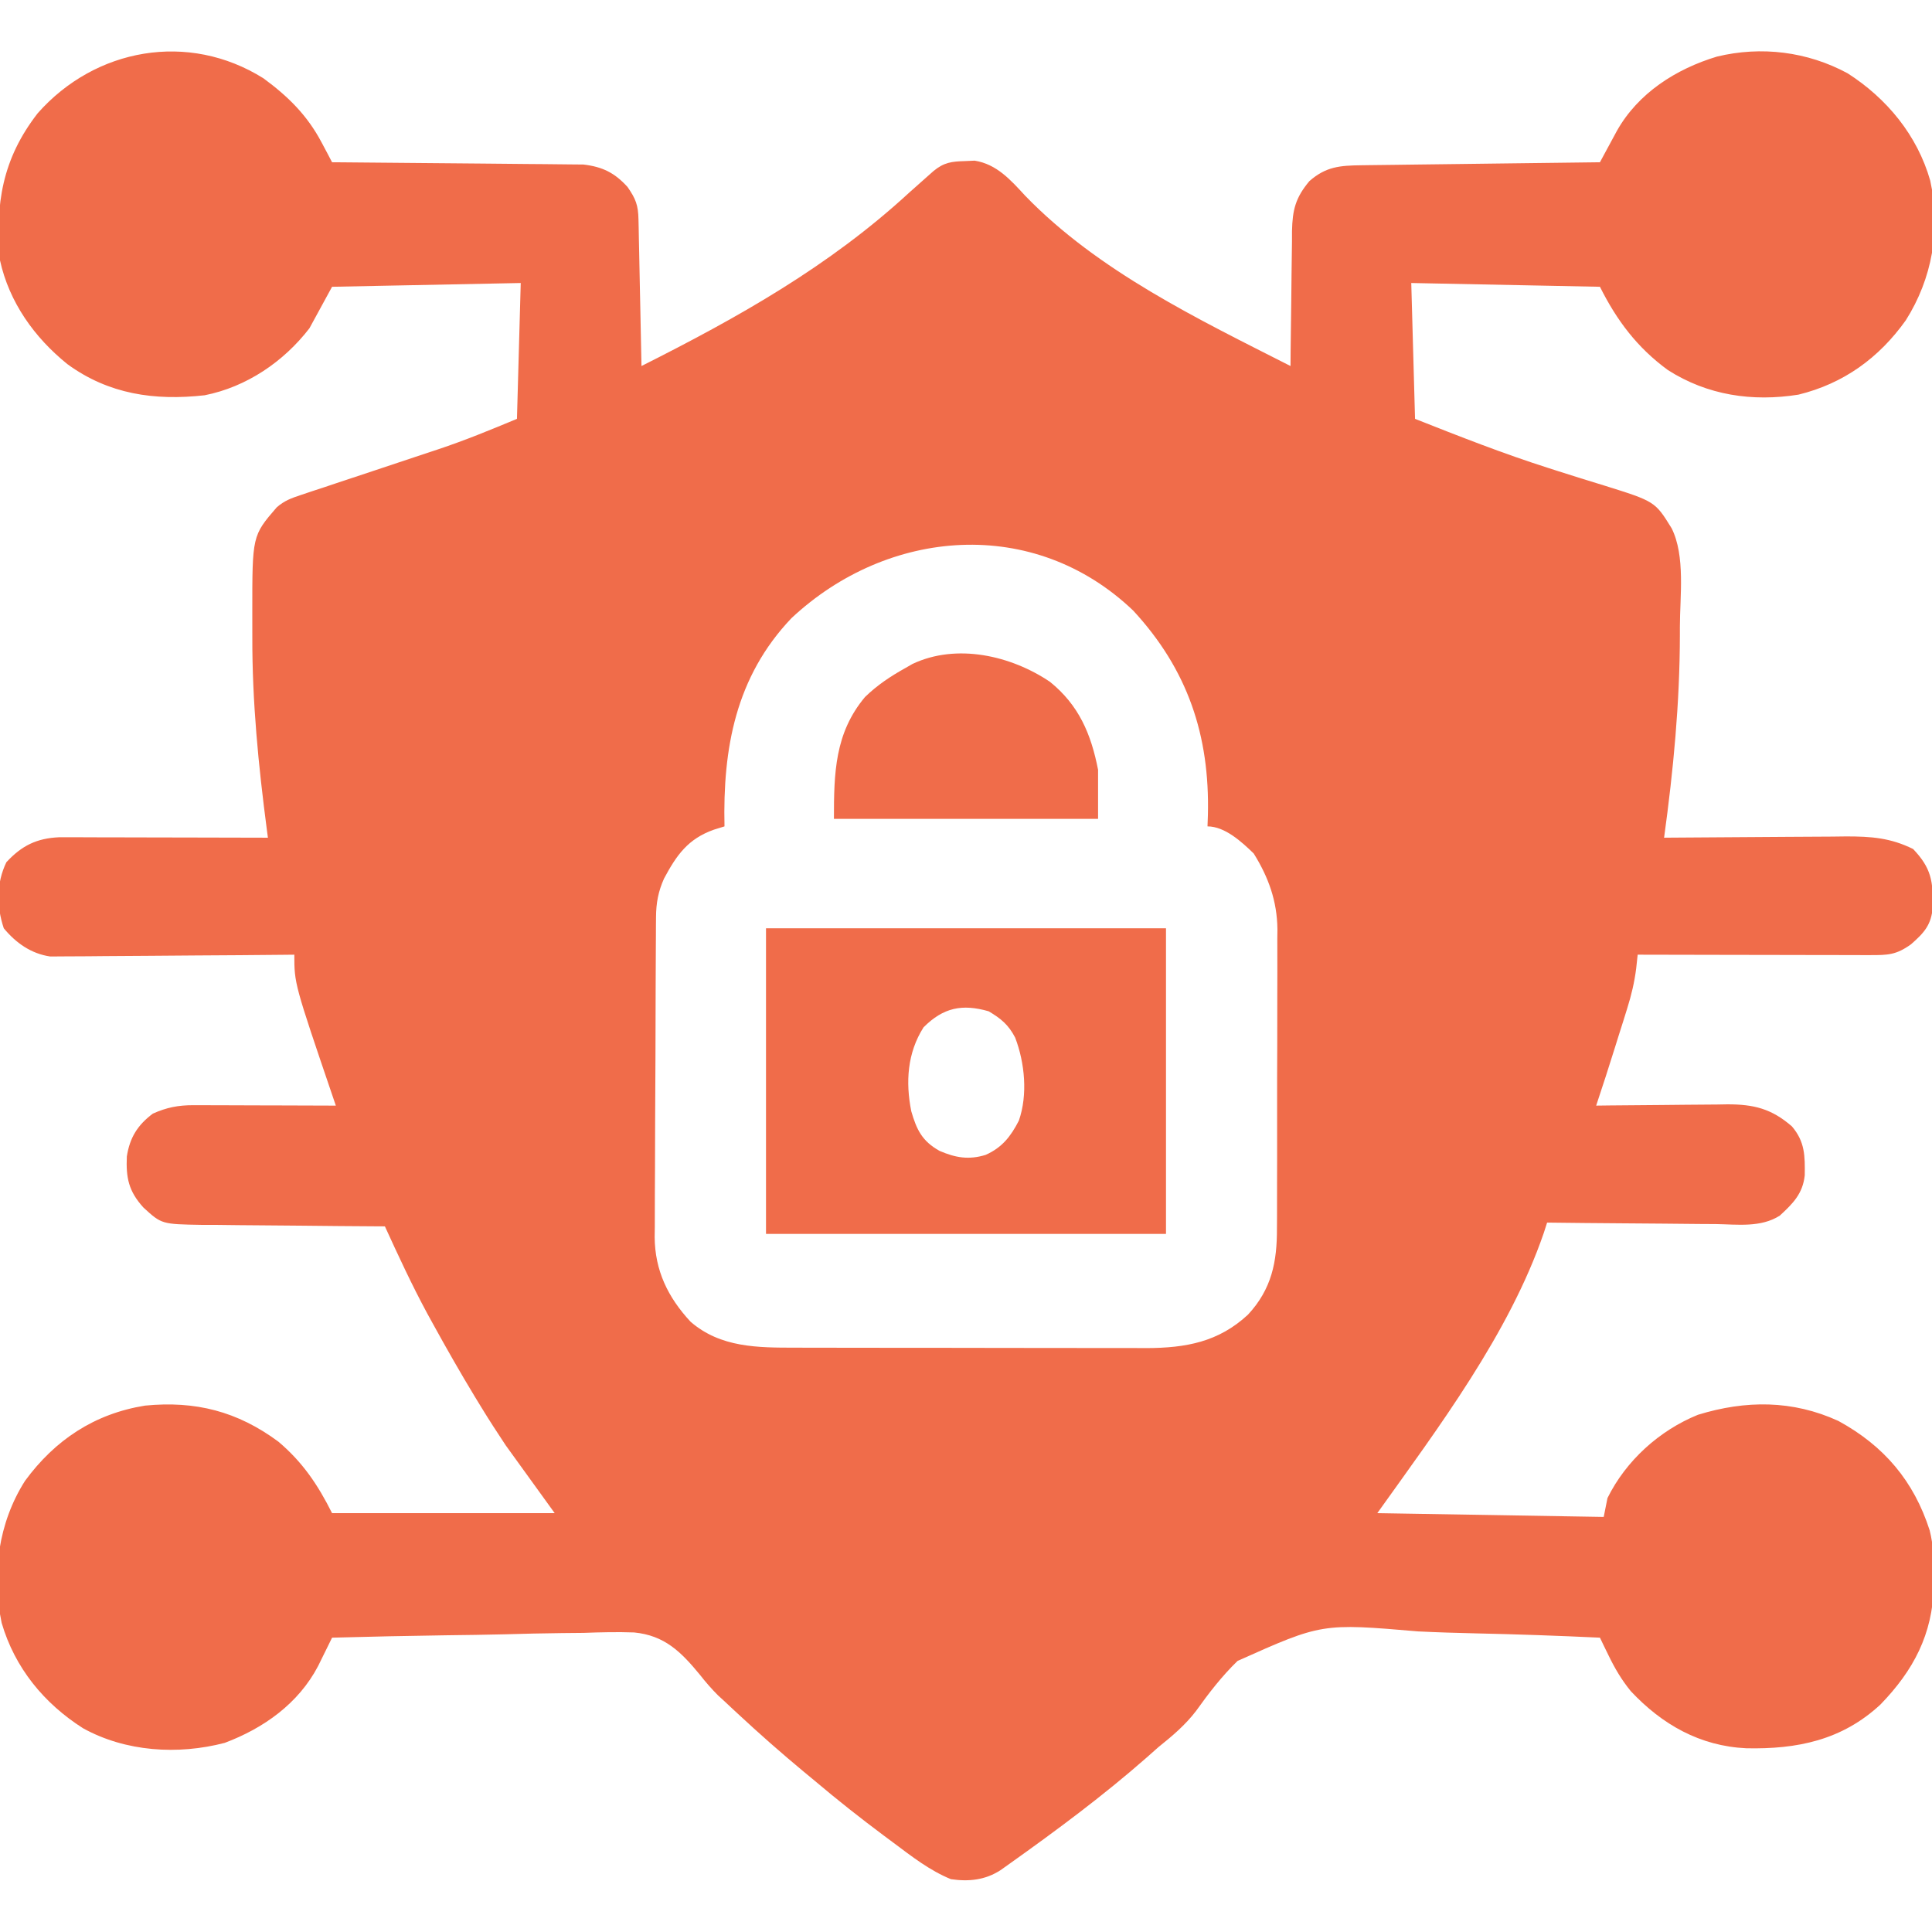 <?xml version="1.0" encoding="UTF-8"?>
<svg version="1.1" xmlns="http://www.w3.org/2000/svg" width="512" height="512">
<path d="M0 0 C6.548 4.809 11.609 9.791 15.426 17.02 C16.209 18.493 16.209 18.493 17.009 19.995 C17.398 20.739 17.787 21.483 18.188 22.25 C19.051 22.256 19.915 22.262 20.805 22.268 C28.956 22.326 37.106 22.398 45.257 22.486 C49.447 22.53 53.637 22.57 57.828 22.596 C61.874 22.623 65.92 22.663 69.965 22.713 C71.507 22.73 73.048 22.741 74.589 22.748 C76.754 22.757 78.917 22.785 81.081 22.818 C82.311 22.829 83.541 22.84 84.809 22.851 C89.855 23.447 93.104 25.049 96.5 28.812 C98.693 31.98 99.315 33.634 99.393 37.424 C99.413 38.285 99.433 39.146 99.453 40.033 C99.478 41.428 99.478 41.428 99.504 42.852 C99.525 43.803 99.545 44.755 99.567 45.735 C99.632 48.782 99.691 51.828 99.75 54.875 C99.793 56.938 99.837 59 99.881 61.062 C99.988 66.125 100.089 71.187 100.188 76.25 C125.846 63.346 149.936 49.836 171.188 30.25 C172.682 28.911 174.182 27.577 175.688 26.25 C176.317 25.693 176.946 25.136 177.594 24.562 C180.379 22.269 182.393 22.04 185.938 21.938 C187.198 21.881 187.198 21.881 188.484 21.824 C194.311 22.742 198.038 26.952 201.875 31.125 C221.217 51.119 247.707 63.813 272.188 76.25 C272.202 74.343 272.202 74.343 272.216 72.398 C272.256 67.668 272.322 62.938 272.395 58.208 C272.423 56.163 272.444 54.119 272.458 52.074 C272.48 49.13 272.527 46.186 272.578 43.242 C272.579 42.333 272.581 41.423 272.582 40.486 C272.709 34.921 273.477 31.666 277.188 27.25 C281.559 23.408 285.253 23.116 290.954 23.045 C291.637 23.035 292.32 23.025 293.024 23.015 C295.28 22.983 297.537 22.958 299.793 22.934 C301.358 22.913 302.923 22.892 304.488 22.871 C308.606 22.815 312.725 22.766 316.843 22.718 C321.046 22.668 325.248 22.612 329.451 22.557 C337.697 22.449 345.942 22.348 354.188 22.25 C354.597 21.49 355.006 20.73 355.428 19.947 C356.235 18.455 356.235 18.455 357.059 16.933 C357.859 15.453 357.859 15.453 358.674 13.943 C364.306 3.921 374.331 -2.471 385.188 -5.75 C396.95 -8.604 409.193 -7.073 419.824 -1.324 C430.239 5.338 438.304 15.13 441.72 27.12 C444.558 40.056 442.243 53.066 435.25 64.125 C428.135 74.115 418.745 80.911 406.793 83.836 C394.586 85.776 382.669 84.017 372.188 77.312 C364.076 71.388 358.647 64.169 354.188 55.25 C329.438 54.755 329.438 54.755 304.188 54.25 C304.517 66.13 304.848 78.01 305.188 90.25 C316.968 94.907 328.651 99.504 340.719 103.34 C341.927 103.727 341.927 103.727 343.16 104.123 C347.157 105.402 351.159 106.656 355.175 107.874 C368.786 112.128 368.786 112.128 373.188 119.25 C376.852 126.578 375.386 137.327 375.375 145.312 C375.375 146.014 375.375 146.715 375.375 147.438 C375.353 165.551 373.65 183.322 371.188 201.25 C372.251 201.24 372.251 201.24 373.336 201.23 C380.044 201.169 386.752 201.124 393.46 201.095 C396.908 201.079 400.356 201.058 403.804 201.024 C407.775 200.985 411.747 200.97 415.719 200.957 C417.56 200.934 417.56 200.934 419.438 200.91 C426.076 200.909 431.202 201.282 437.188 204.25 C442.01 209.319 442.482 212.753 442.402 219.555 C442.019 224.358 440.144 226.41 436.625 229.5 C432.696 232.321 430.556 232.372 425.718 232.364 C424.723 232.364 424.723 232.364 423.708 232.364 C421.511 232.363 419.314 232.355 417.117 232.348 C415.595 232.346 414.074 232.344 412.552 232.343 C408.544 232.34 404.536 232.33 400.528 232.319 C396.439 232.308 392.35 232.304 388.262 232.299 C380.237 232.288 372.212 232.271 364.188 232.25 C364.059 233.441 363.931 234.632 363.799 235.859 C363.336 239.547 362.527 242.954 361.41 246.508 C361.061 247.628 360.713 248.748 360.354 249.902 C359.989 251.048 359.625 252.194 359.25 253.375 C358.89 254.529 358.529 255.682 358.158 256.871 C356.548 262.014 354.901 267.141 353.188 272.25 C354.423 272.234 355.659 272.219 356.932 272.202 C361.537 272.148 366.142 272.114 370.747 272.085 C372.737 272.07 374.726 272.05 376.715 272.024 C379.582 271.987 382.449 271.97 385.316 271.957 C386.199 271.942 387.082 271.926 387.991 271.91 C394.953 271.908 399.669 273.06 405.062 277.75 C408.543 281.845 408.532 285.582 408.465 290.746 C407.926 295.614 405.336 298.19 401.869 301.39 C396.847 304.619 390.649 303.736 384.914 303.641 C383.635 303.635 382.356 303.629 381.039 303.623 C377.655 303.605 374.272 303.569 370.889 303.525 C367.43 303.484 363.971 303.465 360.512 303.445 C353.737 303.401 346.962 303.334 340.188 303.25 C339.897 304.154 339.607 305.057 339.308 305.988 C330.139 332.682 311.372 357.591 295.188 380.25 C324.887 380.745 324.887 380.745 355.188 381.25 C355.517 379.6 355.848 377.95 356.188 376.25 C361.099 366.319 369.932 358.336 380.145 354.188 C392.821 350.282 405.252 350.261 417.375 355.812 C429.478 362.416 437.374 371.731 441.574 384.814 C442.597 388.877 442.72 392.826 442.688 397 C442.682 397.872 442.676 398.744 442.67 399.642 C442.32 412.395 437.294 421.909 428.535 430.957 C418.328 440.444 406.394 442.848 392.965 442.559 C380.712 441.978 370.682 436.299 362.375 427.438 C359.94 424.453 358.169 421.451 356.488 417.988 C356.053 417.098 355.618 416.208 355.169 415.29 C354.845 414.617 354.521 413.944 354.188 413.25 C343.226 412.736 332.268 412.347 321.297 412.11 C316.2 411.996 311.11 411.842 306.018 411.59 C280.501 409.415 280.501 409.415 258.157 419.413 C254.009 423.431 250.527 427.949 247.175 432.643 C244.294 436.422 240.876 439.293 237.188 442.25 C236.136 443.171 235.088 444.098 234.047 445.031 C222.534 455.145 210.246 464.256 197.766 473.137 C196.96 473.71 196.155 474.283 195.325 474.874 C191.251 477.497 186.918 477.946 182.188 477.25 C176.542 474.936 171.853 471.252 167 467.625 C166.154 466.996 165.307 466.367 164.435 465.719 C158.201 461.064 152.129 456.276 146.188 451.25 C145.19 450.425 144.192 449.6 143.164 448.75 C137.186 443.788 131.376 438.667 125.688 433.375 C125.132 432.859 124.576 432.343 124.003 431.812 C123.435 431.278 122.867 430.745 122.281 430.195 C121.683 429.649 121.086 429.102 120.47 428.538 C118.691 426.755 117.202 425.035 115.658 423.066 C110.669 417.004 106.314 412.655 98.242 411.867 C93.778 411.702 89.349 411.814 84.887 411.98 C82.955 412.005 81.023 412.023 79.091 412.036 C74.047 412.085 69.007 412.213 63.965 412.357 C58.804 412.491 53.641 412.55 48.479 412.615 C38.379 412.754 28.284 412.975 18.188 413.25 C17.851 413.938 17.514 414.625 17.168 415.334 C16.723 416.235 16.278 417.137 15.819 418.065 C15.379 418.959 14.94 419.853 14.487 420.774 C9.264 430.726 0.077 437.235 -10.25 441.125 C-22.683 444.38 -36.549 443.486 -47.812 437.25 C-58.155 430.663 -65.877 421.268 -69.37 409.346 C-72.093 396.44 -70.241 382.76 -63.168 371.672 C-55.222 360.838 -44.772 353.907 -31.375 351.75 C-17.999 350.44 -6.893 353.273 3.949 361.293 C10.397 366.738 14.444 372.762 18.188 380.25 C37.657 380.25 57.127 380.25 77.188 380.25 C72.897 374.31 68.608 368.37 64.188 362.25 C61.936 358.847 59.737 355.481 57.625 352 C57.099 351.141 56.573 350.281 56.031 349.396 C52.139 342.973 48.428 336.456 44.812 329.875 C44.349 329.033 43.886 328.191 43.408 327.323 C39.337 319.786 35.757 312.033 32.188 304.25 C31.474 304.246 30.761 304.243 30.026 304.239 C23.288 304.201 16.55 304.144 9.812 304.066 C6.348 304.027 2.884 303.994 -0.58 303.979 C-4.566 303.961 -8.553 303.911 -12.539 303.859 C-14.396 303.858 -14.396 303.858 -16.29 303.856 C-26.987 303.674 -26.987 303.674 -31.812 299.25 C-35.733 294.917 -36.446 291.379 -36.199 285.719 C-35.422 280.758 -33.385 277.429 -29.312 274.375 C-25.647 272.725 -22.513 272.124 -18.503 272.136 C-17.242 272.137 -17.242 272.137 -15.956 272.137 C-14.609 272.144 -14.609 272.144 -13.234 272.152 C-12.308 272.154 -11.381 272.155 -10.427 272.157 C-7.472 272.162 -4.517 272.175 -1.562 272.188 C0.443 272.193 2.448 272.197 4.453 272.201 C9.365 272.212 14.276 272.229 19.188 272.25 C18.975 271.627 18.763 271.004 18.544 270.361 C8.188 239.926 8.188 239.926 8.188 232.25 C7.349 232.259 6.51 232.268 5.646 232.277 C-2.269 232.357 -10.184 232.418 -18.1 232.457 C-22.169 232.478 -26.238 232.506 -30.307 232.552 C-34.236 232.595 -38.165 232.619 -42.095 232.63 C-43.592 232.637 -45.088 232.651 -46.585 232.673 C-48.687 232.702 -50.787 232.706 -52.889 232.704 C-54.681 232.717 -54.681 232.717 -56.509 232.731 C-61.539 231.999 -65.584 229.158 -68.812 225.25 C-70.761 219.403 -70.806 213.31 -68.125 207.75 C-64.049 203.344 -60.082 201.397 -54.13 201.13 C-53.108 201.132 -52.087 201.134 -51.034 201.136 C-49.873 201.137 -48.712 201.137 -47.516 201.137 C-45.644 201.144 -45.644 201.144 -43.734 201.152 C-41.812 201.154 -41.812 201.154 -39.85 201.157 C-36.451 201.16 -33.051 201.17 -29.651 201.181 C-26.179 201.192 -22.707 201.196 -19.234 201.201 C-12.427 201.212 -5.62 201.229 1.188 201.25 C1.102 200.602 1.016 199.953 0.928 199.285 C-1.322 182.127 -2.996 165.263 -2.943 147.941 C-2.937 145.855 -2.943 143.769 -2.949 141.684 C-2.963 121.224 -2.963 121.224 3.524 113.7 C5.564 111.922 7.361 111.279 9.927 110.428 C10.89 110.104 11.852 109.78 12.843 109.446 C13.883 109.106 14.924 108.765 15.996 108.414 C17.073 108.053 18.15 107.692 19.26 107.319 C22.712 106.163 26.168 105.018 29.625 103.875 C33.049 102.737 36.472 101.597 39.894 100.452 C42.021 99.74 44.151 99.033 46.282 98.331 C53.445 95.942 60.172 93.173 67.188 90.25 C67.517 78.37 67.847 66.49 68.188 54.25 C51.688 54.58 35.188 54.91 18.188 55.25 C16.207 58.88 14.227 62.51 12.188 66.25 C5.355 75.114 -4.472 81.793 -15.574 84 C-28.84 85.482 -40.999 83.75 -51.957 75.746 C-60.709 68.689 -67.382 59.331 -69.812 48.25 C-71.121 33.29 -69.193 21.325 -59.812 9.25 C-44.571 -7.996 -19.905 -12.475 0 0 Z M139.938 143.062 C125.109 158.649 121.722 177.633 122.188 198.25 C121.261 198.537 120.334 198.825 119.379 199.121 C112.494 201.557 109.489 205.864 106.168 212.066 C104.63 215.491 104.063 218.574 104.04 222.315 C104.033 223.115 104.026 223.915 104.019 224.74 C104.016 225.609 104.013 226.478 104.01 227.374 C104.004 228.296 103.997 229.219 103.991 230.169 C103.971 233.221 103.959 236.272 103.949 239.324 C103.945 240.368 103.941 241.413 103.937 242.489 C103.916 248.017 103.902 253.545 103.892 259.073 C103.881 264.771 103.847 270.469 103.807 276.168 C103.781 280.559 103.773 284.951 103.769 289.342 C103.764 291.442 103.753 293.542 103.734 295.642 C103.71 298.588 103.711 301.533 103.718 304.479 C103.705 305.338 103.692 306.197 103.679 307.082 C103.755 315.976 107.186 323.05 113.195 329.523 C121.141 336.41 131.036 336.4 141.007 336.395 C142.625 336.4 142.625 336.4 144.276 336.405 C147.837 336.415 151.397 336.417 154.957 336.418 C157.438 336.421 159.919 336.425 162.4 336.428 C167.599 336.434 172.798 336.436 177.997 336.435 C184.648 336.435 191.299 336.449 197.95 336.466 C203.074 336.477 208.199 336.479 213.323 336.479 C215.774 336.48 218.226 336.484 220.677 336.492 C224.112 336.502 227.546 336.499 230.98 336.493 C231.985 336.499 232.991 336.504 234.027 336.51 C244.462 336.464 253.082 334.913 260.914 327.648 C267.202 320.865 268.639 313.654 268.592 304.688 C268.598 303.767 268.605 302.845 268.612 301.896 C268.631 298.87 268.627 295.846 268.621 292.82 C268.626 290.703 268.631 288.586 268.637 286.469 C268.646 282.04 268.644 277.61 268.634 273.18 C268.622 267.522 268.642 261.865 268.671 256.207 C268.69 251.837 268.69 247.467 268.684 243.097 C268.684 241.012 268.69 238.927 268.702 236.842 C268.717 233.918 268.706 230.995 268.689 228.071 C268.699 227.222 268.709 226.373 268.719 225.498 C268.628 218.041 266.368 211.754 262.438 205.438 C259.28 202.368 254.79 198.25 250.188 198.25 C250.222 197.257 250.257 196.265 250.293 195.242 C250.808 174.15 244.942 156.692 230.5 141.062 C204.15 115.901 165.495 119.166 139.938 143.062 Z " fill="#F06C4A" transform="translate(69.812,20.75)"/>
<path d="M0 0 C34.98 0 69.96 0 106 0 C106 26.73 106 53.46 106 81 C71.02 81 36.04 81 0 81 C0 54.27 0 27.54 0 0 Z M41.75 26.25 C37.442 33.019 36.953 40.763 38.5 48.5 C39.918 53.4 41.379 56.433 46 59 C50.235 60.818 53.725 61.426 58.188 60.062 C62.542 58.134 64.853 55.173 67 51 C69.405 44.155 68.587 35.665 66.031 28.98 C64.254 25.566 62.289 23.949 59 22 C51.993 19.991 47.007 20.993 41.75 26.25 Z " fill="#F06C4A" transform="translate(203,246)"/>
<path d="M0 0 C7.671 6.199 10.891 13.812 12.75 23.312 C12.75 27.602 12.75 31.892 12.75 36.312 C-10.35 36.312 -33.45 36.312 -57.25 36.312 C-57.25 24.186 -57.04 13.609 -49.012 4.023 C-45.758 0.864 -42.206 -1.494 -38.25 -3.688 C-37.658 -4.029 -37.067 -4.371 -36.457 -4.723 C-24.699 -10.303 -10.253 -6.919 0 0 Z " fill="#F06C4A" transform="translate(278.25,180.688)"/>
</svg>

